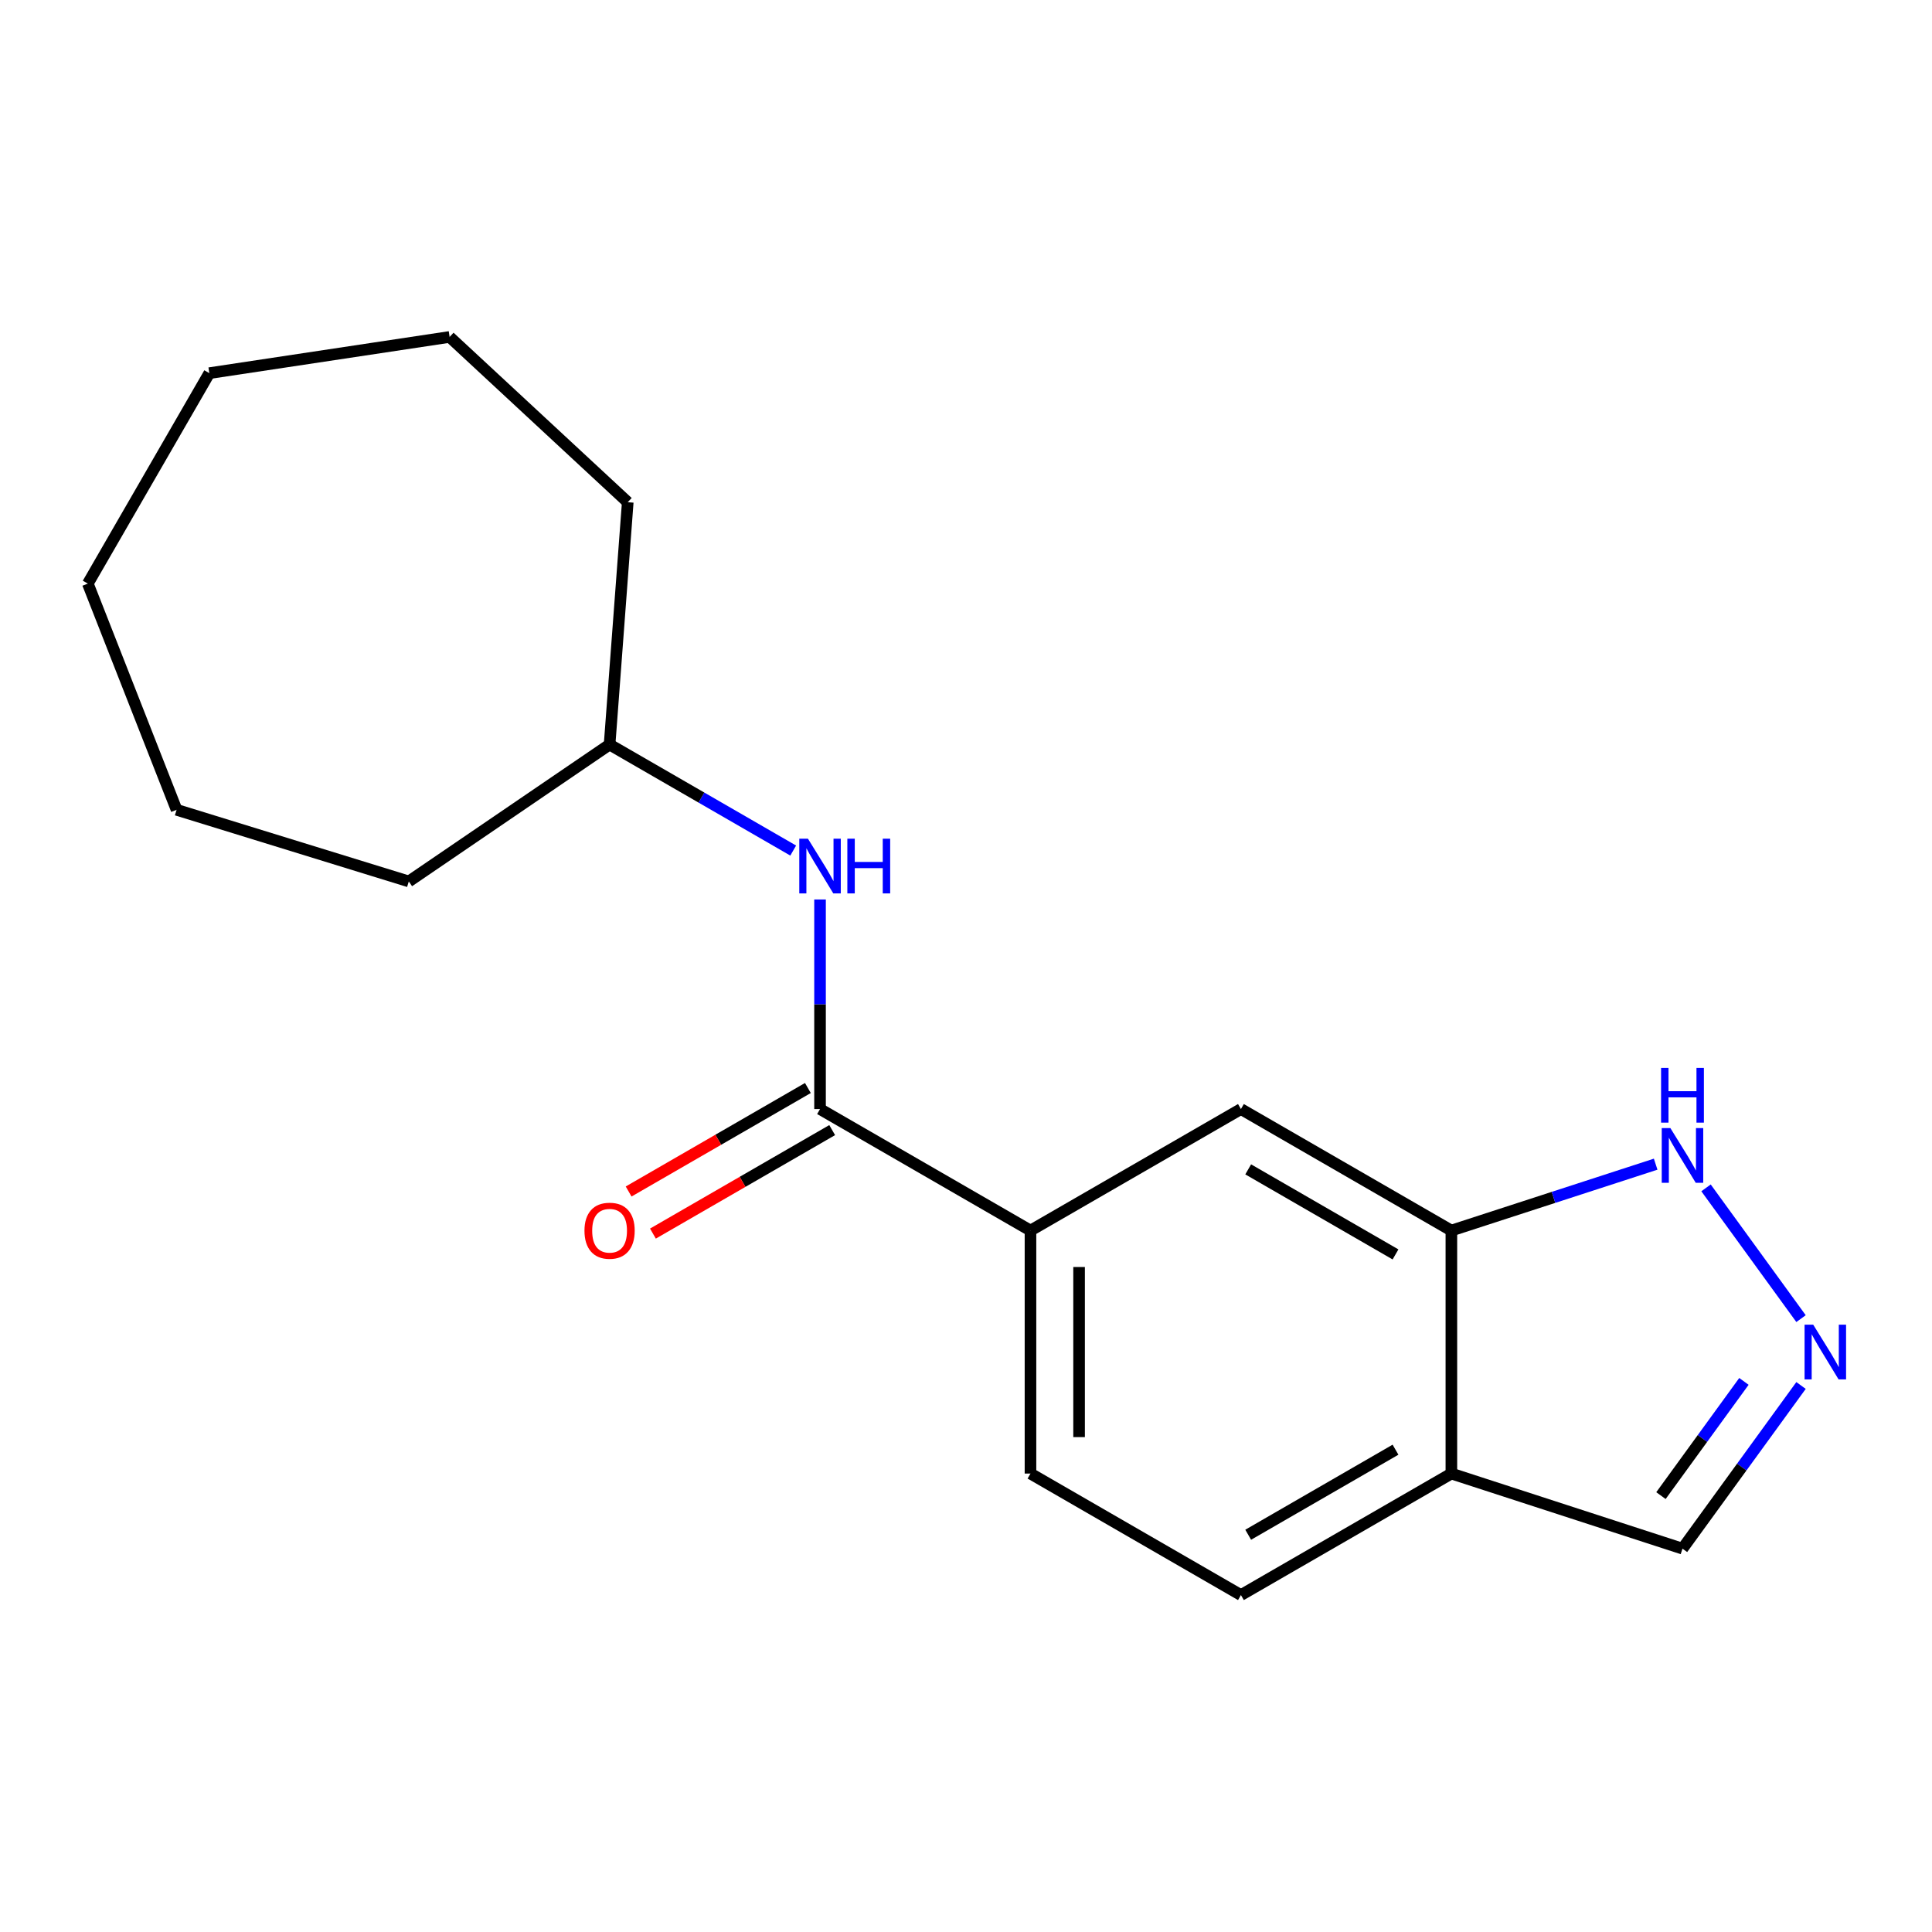 <?xml version='1.0' encoding='iso-8859-1'?>
<svg version='1.1' baseProfile='full'
              xmlns='http://www.w3.org/2000/svg'
                      xmlns:rdkit='http://www.rdkit.org/xml'
                      xmlns:xlink='http://www.w3.org/1999/xlink'
                  xml:space='preserve'
width='1000px' height='1000px' viewBox='0 0 1000 1000'>
<!-- END OF HEADER -->
<rect style='opacity:1.0;fill:#FFFFFF;stroke:none' width='1000' height='1000' x='0' y='0'> </rect>
<path class='bond-3' d='M 424.448,574.044 L 533.375,636.934' style='fill:none;fill-rule:evenodd;stroke:#000000;stroke-width:6px;stroke-linecap:butt;stroke-linejoin:miter;stroke-opacity:1' />
<path class='bond-4' d='M 424.448,574.044 L 424.448,519.807' style='fill:none;fill-rule:evenodd;stroke:#000000;stroke-width:6px;stroke-linecap:butt;stroke-linejoin:miter;stroke-opacity:1' />
<path class='bond-4' d='M 424.448,519.807 L 424.448,465.57' style='fill:none;fill-rule:evenodd;stroke:#0000FF;stroke-width:6px;stroke-linecap:butt;stroke-linejoin:miter;stroke-opacity:1' />
<path class='bond-7' d='M 418.159,563.152 L 371.767,589.936' style='fill:none;fill-rule:evenodd;stroke:#000000;stroke-width:6px;stroke-linecap:butt;stroke-linejoin:miter;stroke-opacity:1' />
<path class='bond-7' d='M 371.767,589.936 L 325.376,616.72' style='fill:none;fill-rule:evenodd;stroke:#FF0000;stroke-width:6px;stroke-linecap:butt;stroke-linejoin:miter;stroke-opacity:1' />
<path class='bond-7' d='M 430.736,584.937 L 384.345,611.721' style='fill:none;fill-rule:evenodd;stroke:#000000;stroke-width:6px;stroke-linecap:butt;stroke-linejoin:miter;stroke-opacity:1' />
<path class='bond-7' d='M 384.345,611.721 L 337.954,638.505' style='fill:none;fill-rule:evenodd;stroke:#FF0000;stroke-width:6px;stroke-linecap:butt;stroke-linejoin:miter;stroke-opacity:1' />
<path class='bond-0' d='M 932.211,682.518 L 883.036,614.836' style='fill:none;fill-rule:evenodd;stroke:#0000FF;stroke-width:6px;stroke-linecap:butt;stroke-linejoin:miter;stroke-opacity:1' />
<path class='bond-20' d='M 932.211,717.127 L 901.531,759.354' style='fill:none;fill-rule:evenodd;stroke:#0000FF;stroke-width:6px;stroke-linecap:butt;stroke-linejoin:miter;stroke-opacity:1' />
<path class='bond-20' d='M 901.531,759.354 L 870.852,801.58' style='fill:none;fill-rule:evenodd;stroke:#000000;stroke-width:6px;stroke-linecap:butt;stroke-linejoin:miter;stroke-opacity:1' />
<path class='bond-20' d='M 902.655,715.009 L 881.18,744.567' style='fill:none;fill-rule:evenodd;stroke:#0000FF;stroke-width:6px;stroke-linecap:butt;stroke-linejoin:miter;stroke-opacity:1' />
<path class='bond-20' d='M 881.18,744.567 L 859.705,774.126' style='fill:none;fill-rule:evenodd;stroke:#000000;stroke-width:6px;stroke-linecap:butt;stroke-linejoin:miter;stroke-opacity:1' />
<path class='bond-1' d='M 751.23,636.934 L 642.302,574.044' style='fill:none;fill-rule:evenodd;stroke:#000000;stroke-width:6px;stroke-linecap:butt;stroke-linejoin:miter;stroke-opacity:1' />
<path class='bond-1' d='M 722.313,649.286 L 646.064,605.263' style='fill:none;fill-rule:evenodd;stroke:#000000;stroke-width:6px;stroke-linecap:butt;stroke-linejoin:miter;stroke-opacity:1' />
<path class='bond-2' d='M 751.23,636.934 L 804.099,619.755' style='fill:none;fill-rule:evenodd;stroke:#000000;stroke-width:6px;stroke-linecap:butt;stroke-linejoin:miter;stroke-opacity:1' />
<path class='bond-2' d='M 804.099,619.755 L 856.968,602.577' style='fill:none;fill-rule:evenodd;stroke:#0000FF;stroke-width:6px;stroke-linecap:butt;stroke-linejoin:miter;stroke-opacity:1' />
<path class='bond-18' d='M 751.23,636.934 L 751.23,762.712' style='fill:none;fill-rule:evenodd;stroke:#000000;stroke-width:6px;stroke-linecap:butt;stroke-linejoin:miter;stroke-opacity:1' />
<path class='bond-6' d='M 533.375,636.934 L 642.302,574.044' style='fill:none;fill-rule:evenodd;stroke:#000000;stroke-width:6px;stroke-linecap:butt;stroke-linejoin:miter;stroke-opacity:1' />
<path class='bond-10' d='M 533.375,636.934 L 533.375,762.712' style='fill:none;fill-rule:evenodd;stroke:#000000;stroke-width:6px;stroke-linecap:butt;stroke-linejoin:miter;stroke-opacity:1' />
<path class='bond-10' d='M 558.531,655.8 L 558.531,743.845' style='fill:none;fill-rule:evenodd;stroke:#000000;stroke-width:6px;stroke-linecap:butt;stroke-linejoin:miter;stroke-opacity:1' />
<path class='bond-11' d='M 410.563,440.25 L 363.042,412.813' style='fill:none;fill-rule:evenodd;stroke:#0000FF;stroke-width:6px;stroke-linecap:butt;stroke-linejoin:miter;stroke-opacity:1' />
<path class='bond-11' d='M 363.042,412.813 L 315.52,385.377' style='fill:none;fill-rule:evenodd;stroke:#000000;stroke-width:6px;stroke-linecap:butt;stroke-linejoin:miter;stroke-opacity:1' />
<path class='bond-5' d='M 751.23,762.712 L 642.302,825.601' style='fill:none;fill-rule:evenodd;stroke:#000000;stroke-width:6px;stroke-linecap:butt;stroke-linejoin:miter;stroke-opacity:1' />
<path class='bond-5' d='M 722.313,750.36 L 646.064,794.382' style='fill:none;fill-rule:evenodd;stroke:#000000;stroke-width:6px;stroke-linecap:butt;stroke-linejoin:miter;stroke-opacity:1' />
<path class='bond-8' d='M 751.23,762.712 L 870.852,801.58' style='fill:none;fill-rule:evenodd;stroke:#000000;stroke-width:6px;stroke-linecap:butt;stroke-linejoin:miter;stroke-opacity:1' />
<path class='bond-9' d='M 642.302,825.601 L 533.375,762.712' style='fill:none;fill-rule:evenodd;stroke:#000000;stroke-width:6px;stroke-linecap:butt;stroke-linejoin:miter;stroke-opacity:1' />
<path class='bond-12' d='M 315.52,385.377 L 211.597,456.23' style='fill:none;fill-rule:evenodd;stroke:#000000;stroke-width:6px;stroke-linecap:butt;stroke-linejoin:miter;stroke-opacity:1' />
<path class='bond-13' d='M 315.52,385.377 L 324.92,259.95' style='fill:none;fill-rule:evenodd;stroke:#000000;stroke-width:6px;stroke-linecap:butt;stroke-linejoin:miter;stroke-opacity:1' />
<path class='bond-14' d='M 211.597,456.23 L 91.407,419.156' style='fill:none;fill-rule:evenodd;stroke:#000000;stroke-width:6px;stroke-linecap:butt;stroke-linejoin:miter;stroke-opacity:1' />
<path class='bond-15' d='M 324.92,259.95 L 232.717,174.399' style='fill:none;fill-rule:evenodd;stroke:#000000;stroke-width:6px;stroke-linecap:butt;stroke-linejoin:miter;stroke-opacity:1' />
<path class='bond-16' d='M 91.407,419.156 L 45.455,302.072' style='fill:none;fill-rule:evenodd;stroke:#000000;stroke-width:6px;stroke-linecap:butt;stroke-linejoin:miter;stroke-opacity:1' />
<path class='bond-17' d='M 232.717,174.399 L 108.344,193.145' style='fill:none;fill-rule:evenodd;stroke:#000000;stroke-width:6px;stroke-linecap:butt;stroke-linejoin:miter;stroke-opacity:1' />
<path class='bond-19' d='M 45.455,302.072 L 108.344,193.145' style='fill:none;fill-rule:evenodd;stroke:#000000;stroke-width:6px;stroke-linecap:butt;stroke-linejoin:miter;stroke-opacity:1' />
<path  class='atom-1' d='M 938.523 685.663
L 947.803 700.663
Q 948.723 702.143, 950.203 704.823
Q 951.683 707.503, 951.763 707.663
L 951.763 685.663
L 955.523 685.663
L 955.523 713.983
L 951.643 713.983
L 941.683 697.583
Q 940.523 695.663, 939.283 693.463
Q 938.083 691.263, 937.723 690.583
L 937.723 713.983
L 934.043 713.983
L 934.043 685.663
L 938.523 685.663
' fill='#0000FF'/>
<path  class='atom-3' d='M 864.592 583.906
L 873.872 598.906
Q 874.792 600.386, 876.272 603.066
Q 877.752 605.746, 877.832 605.906
L 877.832 583.906
L 881.592 583.906
L 881.592 612.226
L 877.712 612.226
L 867.752 595.826
Q 866.592 593.906, 865.352 591.706
Q 864.152 589.506, 863.792 588.826
L 863.792 612.226
L 860.112 612.226
L 860.112 583.906
L 864.592 583.906
' fill='#0000FF'/>
<path  class='atom-3' d='M 859.772 552.754
L 863.612 552.754
L 863.612 564.794
L 878.092 564.794
L 878.092 552.754
L 881.932 552.754
L 881.932 581.074
L 878.092 581.074
L 878.092 567.994
L 863.612 567.994
L 863.612 581.074
L 859.772 581.074
L 859.772 552.754
' fill='#0000FF'/>
<path  class='atom-5' d='M 418.188 434.106
L 427.468 449.106
Q 428.388 450.586, 429.868 453.266
Q 431.348 455.946, 431.428 456.106
L 431.428 434.106
L 435.188 434.106
L 435.188 462.426
L 431.308 462.426
L 421.348 446.026
Q 420.188 444.106, 418.948 441.906
Q 417.748 439.706, 417.388 439.026
L 417.388 462.426
L 413.708 462.426
L 413.708 434.106
L 418.188 434.106
' fill='#0000FF'/>
<path  class='atom-5' d='M 438.588 434.106
L 442.428 434.106
L 442.428 446.146
L 456.908 446.146
L 456.908 434.106
L 460.748 434.106
L 460.748 462.426
L 456.908 462.426
L 456.908 449.346
L 442.428 449.346
L 442.428 462.426
L 438.588 462.426
L 438.588 434.106
' fill='#0000FF'/>
<path  class='atom-8' d='M 302.52 637.014
Q 302.52 630.214, 305.88 626.414
Q 309.24 622.614, 315.52 622.614
Q 321.8 622.614, 325.16 626.414
Q 328.52 630.214, 328.52 637.014
Q 328.52 643.894, 325.12 647.814
Q 321.72 651.694, 315.52 651.694
Q 309.28 651.694, 305.88 647.814
Q 302.52 643.934, 302.52 637.014
M 315.52 648.494
Q 319.84 648.494, 322.16 645.614
Q 324.52 642.694, 324.52 637.014
Q 324.52 631.454, 322.16 628.654
Q 319.84 625.814, 315.52 625.814
Q 311.2 625.814, 308.84 628.614
Q 306.52 631.414, 306.52 637.014
Q 306.52 642.734, 308.84 645.614
Q 311.2 648.494, 315.52 648.494
' fill='#FF0000'/>
</svg>
